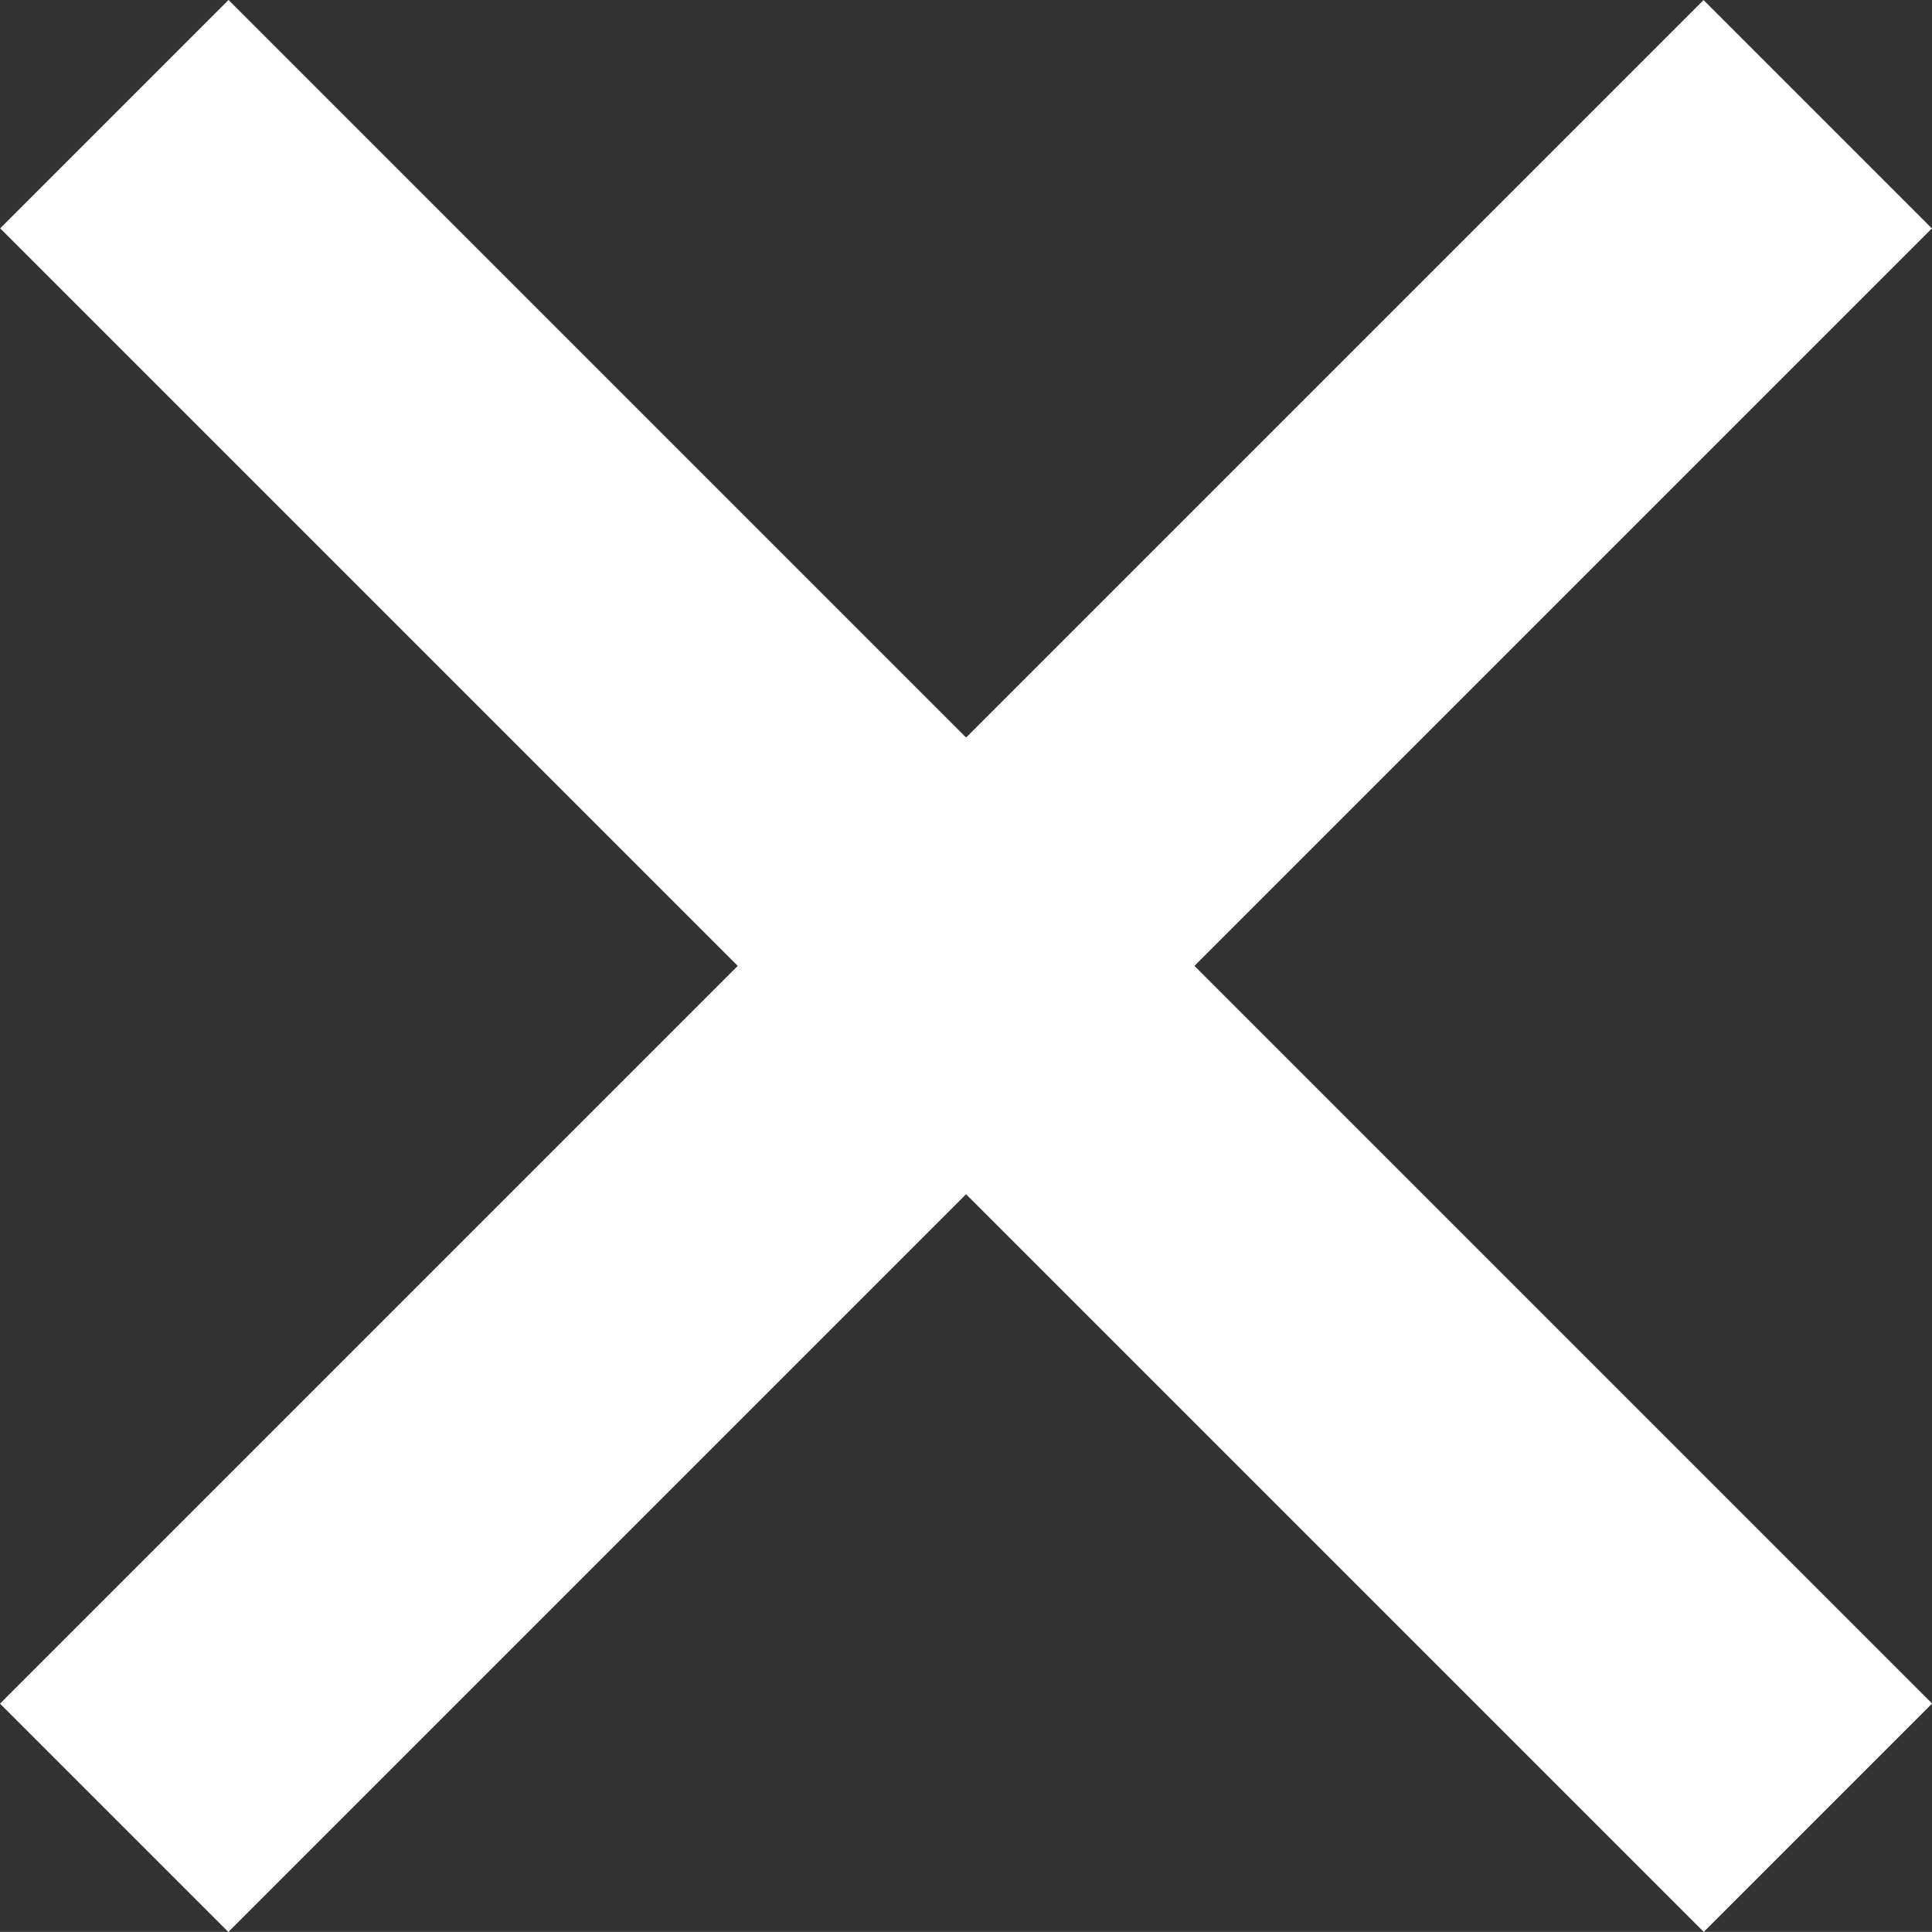<svg xmlns="http://www.w3.org/2000/svg" width="17.948" height="17.947" viewBox="0 0 17.948 17.947">
  <rect x="0" y="0" width="17.948" height="17.947" fill="#333333" stroke="none"/>
  <g id="Group_336" data-name="Group 336" transform="translate(-1320.216 -97.024)">
    <g id="Group_35" data-name="Group 35" transform="translate(1326.709 92.654) rotate(45)">
      <line id="Line_12" data-name="Line 12" x2="22.381" transform="translate(0 7.68)" fill="none" stroke="#fff" stroke-width="3"/>
    </g>
    <g id="Group_268" data-name="Group 268" transform="translate(1342.533 103.516) rotate(135)">
      <line id="Line_12-2" data-name="Line 12" x2="22.381" transform="translate(0 7.68)" fill="none" stroke="#fff" stroke-width="3"/>
    </g>
  </g>
</svg>
